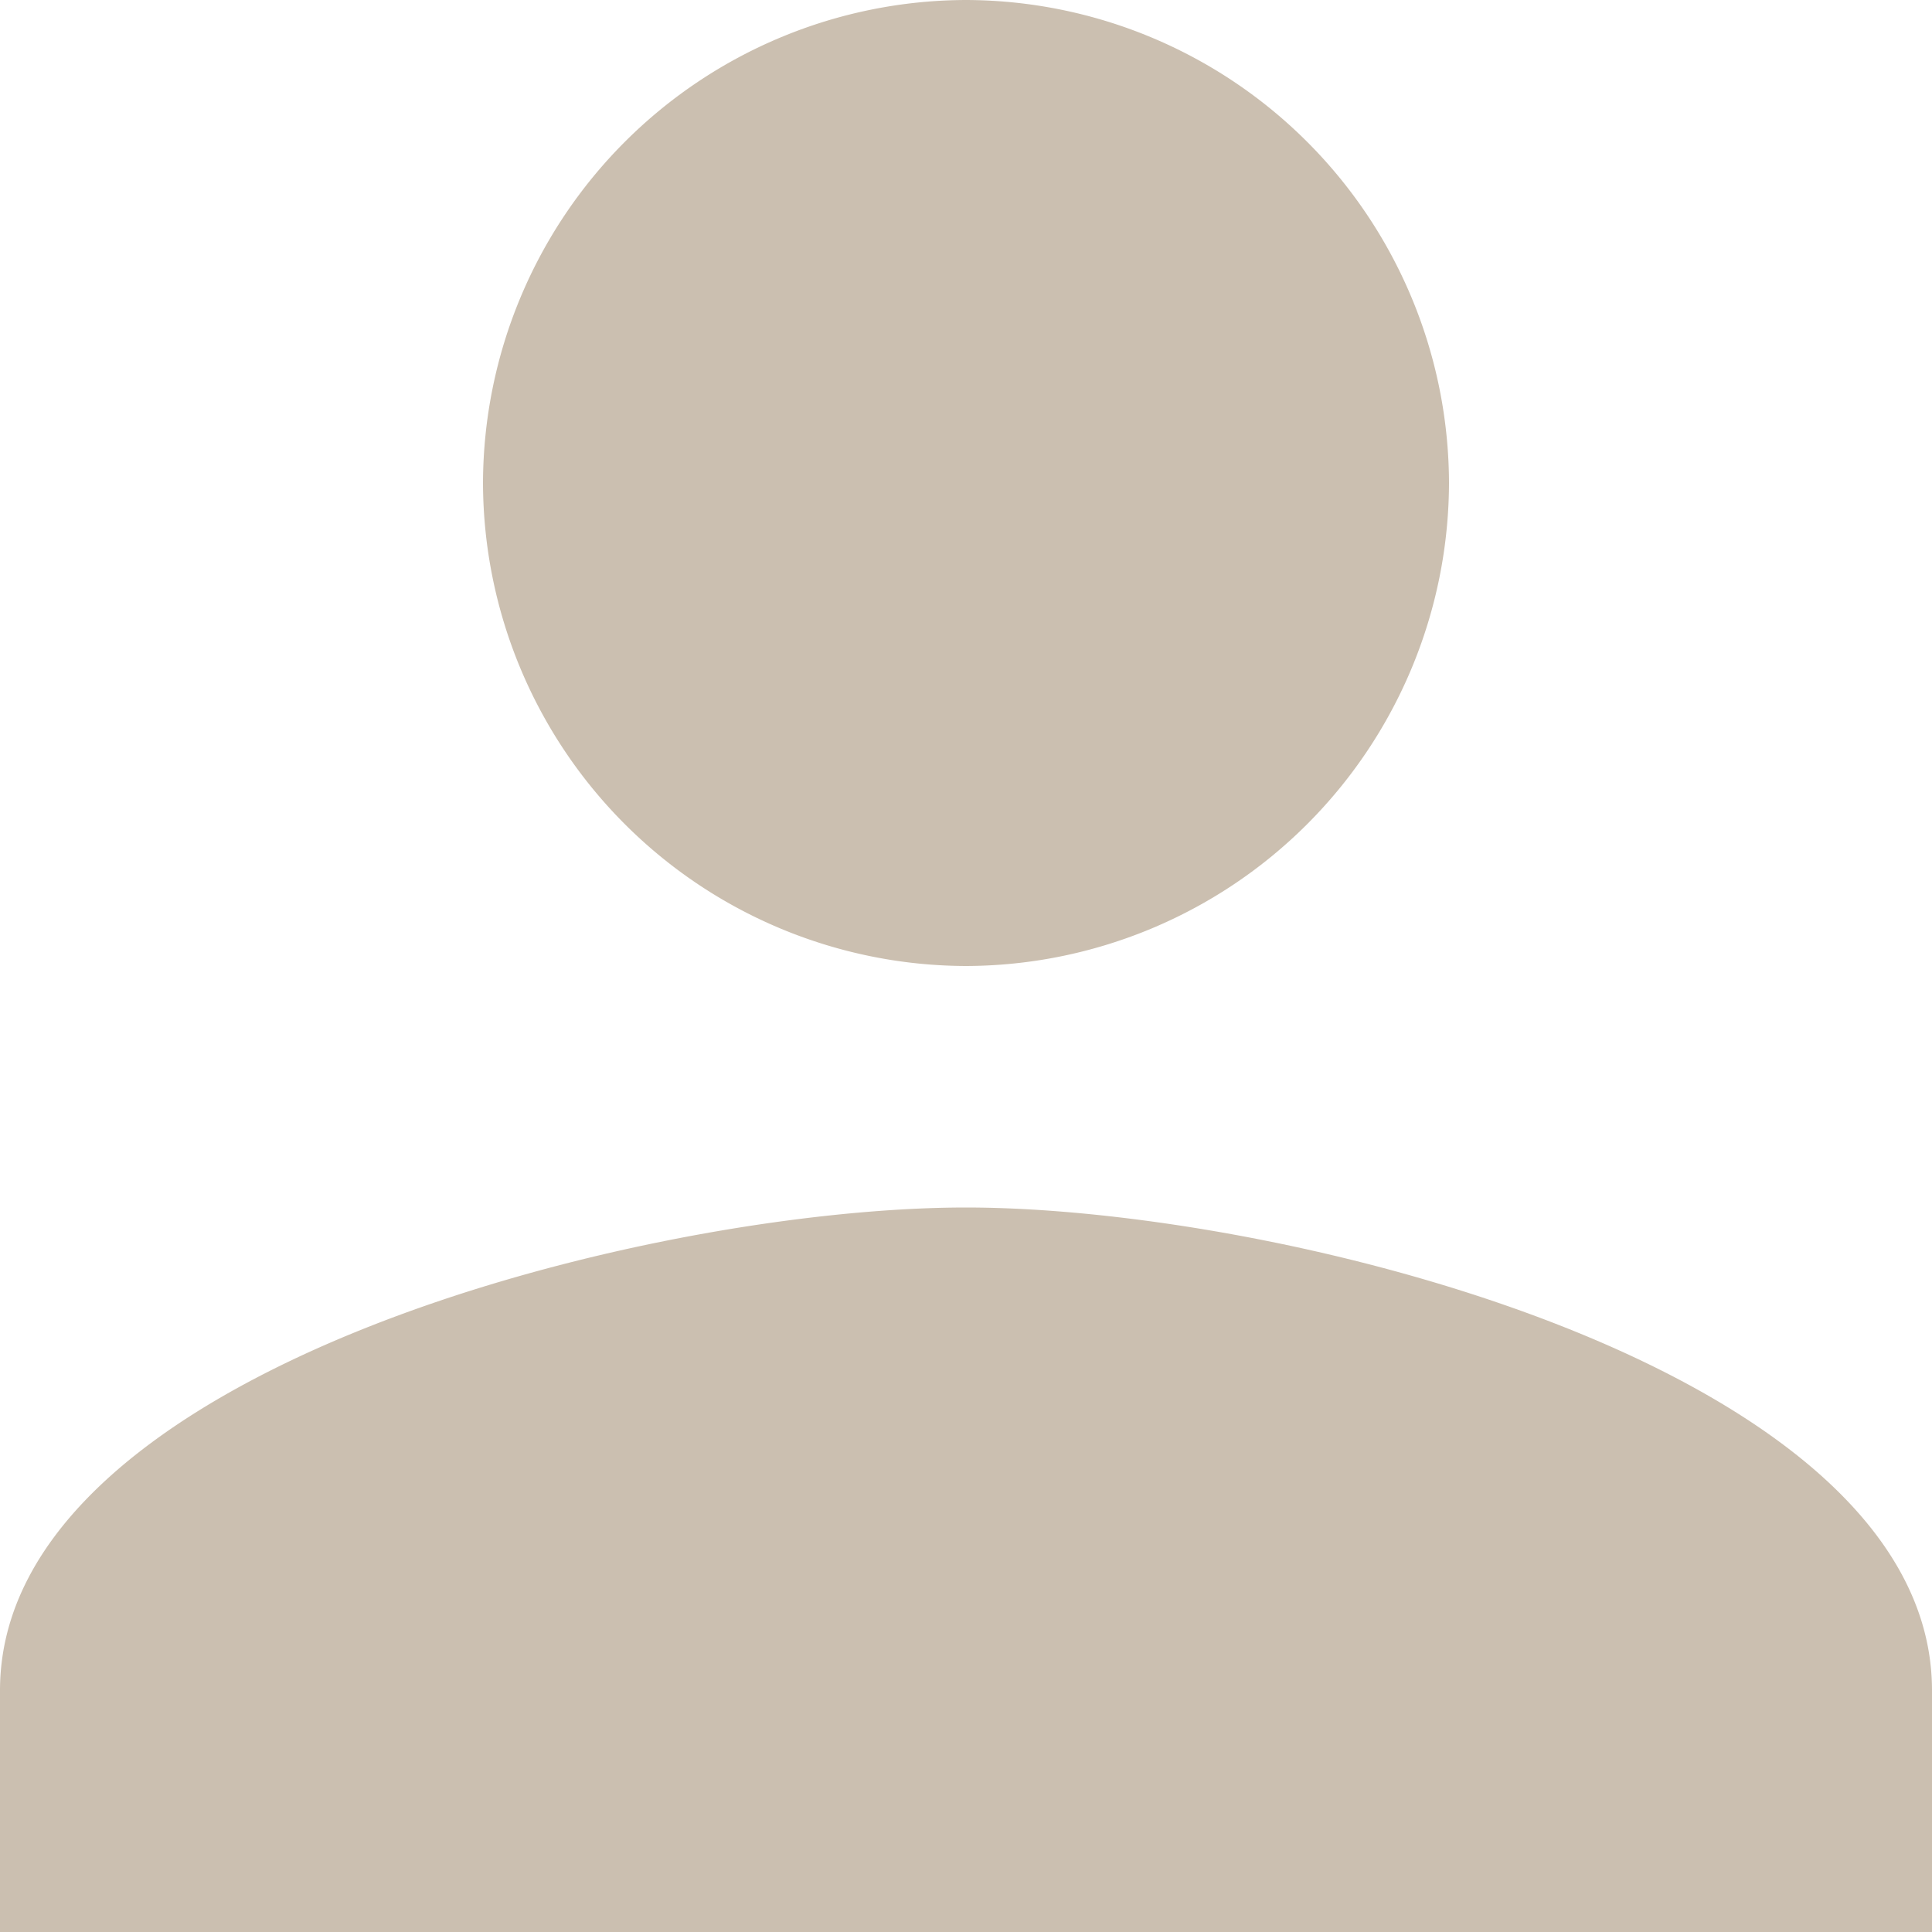 <svg viewBox="0 0 15 15" xmlns="http://www.w3.org/2000/svg"><path d="M7.5 7.5a3.76 3.76 0 003.75-3.75A3.76 3.76 0 007.5 0a3.76 3.76 0 00-3.75 3.75A3.76 3.76 0 007.5 7.5zm0 1.875c-2.484 0-7.5 1.266-7.5 3.75V15h15v-1.875c0-2.484-5.016-3.75-7.5-3.75z" fill="#CBBFB0" fill-rule="nonzero"/></svg>
